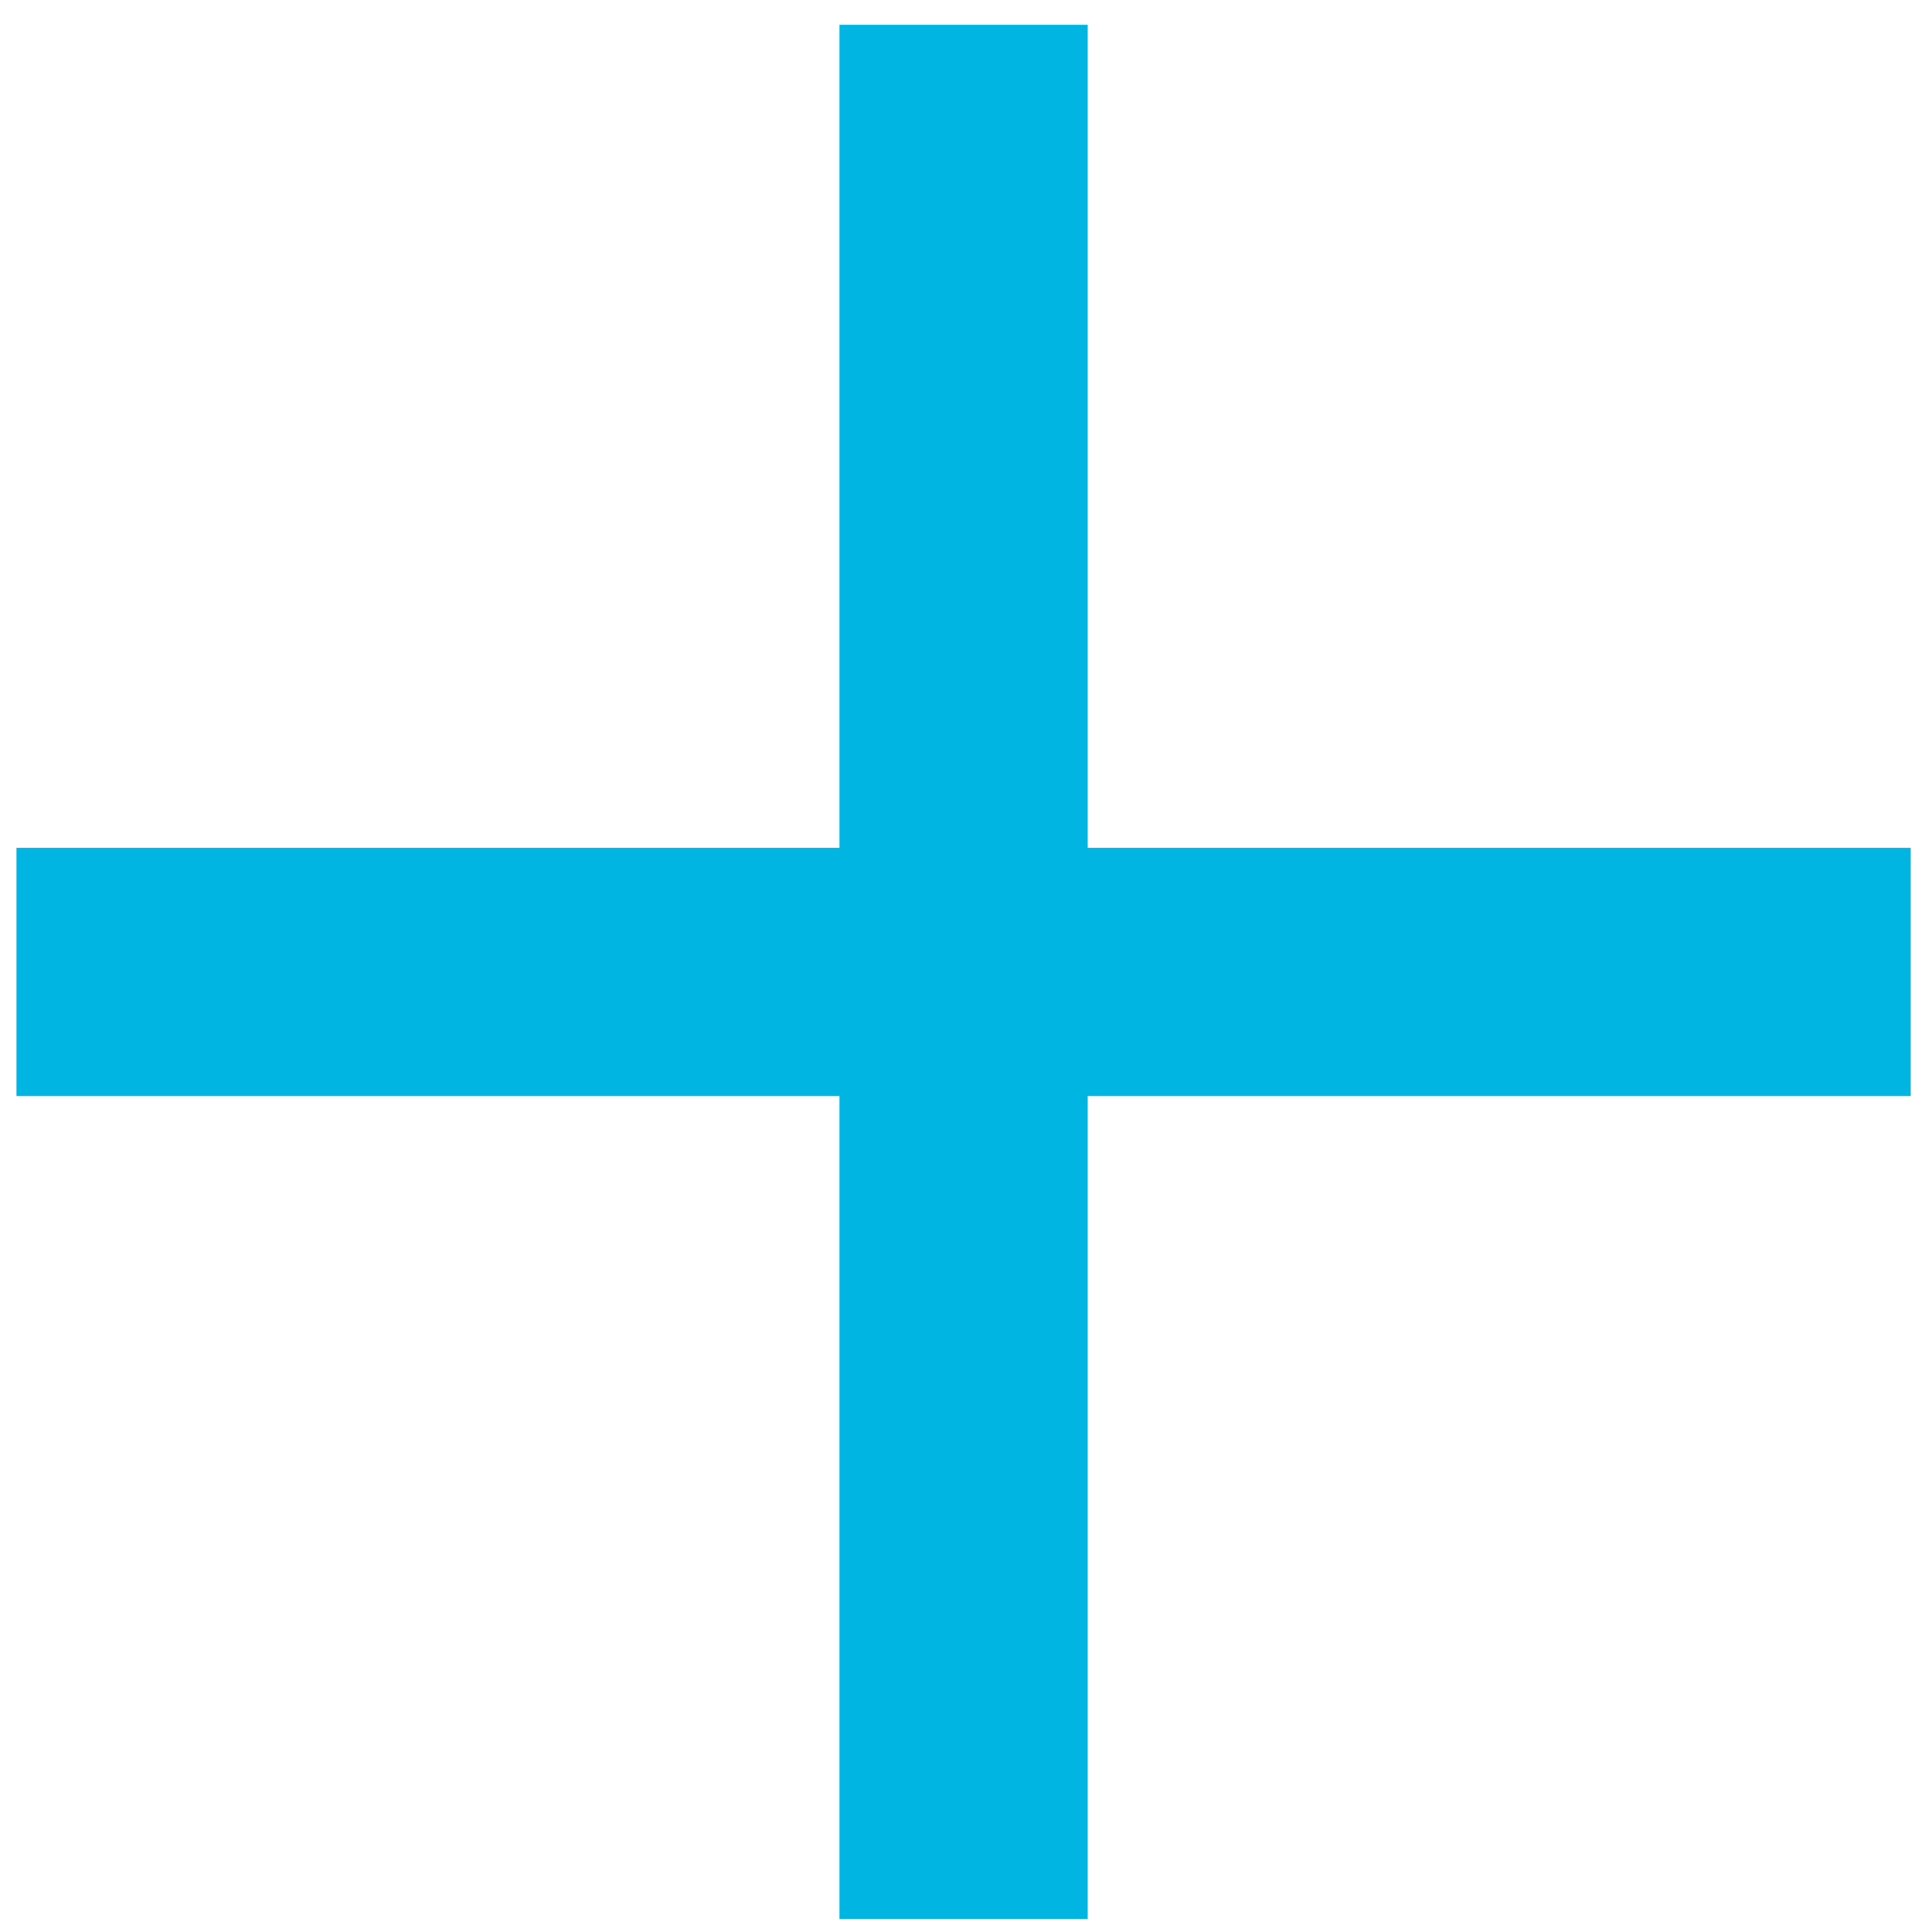 <svg width="69" height="69" viewBox="0 0 69 69" fill="none" xmlns="http://www.w3.org/2000/svg">
<rect x="29.981" y="0.887" width="8.865" height="67.651" fill="#00B5E2"/>
<rect x="68.239" y="30.28" width="8.865" height="67.651" transform="rotate(90 68.239 30.28)" fill="#00B5E2"/>
</svg>

